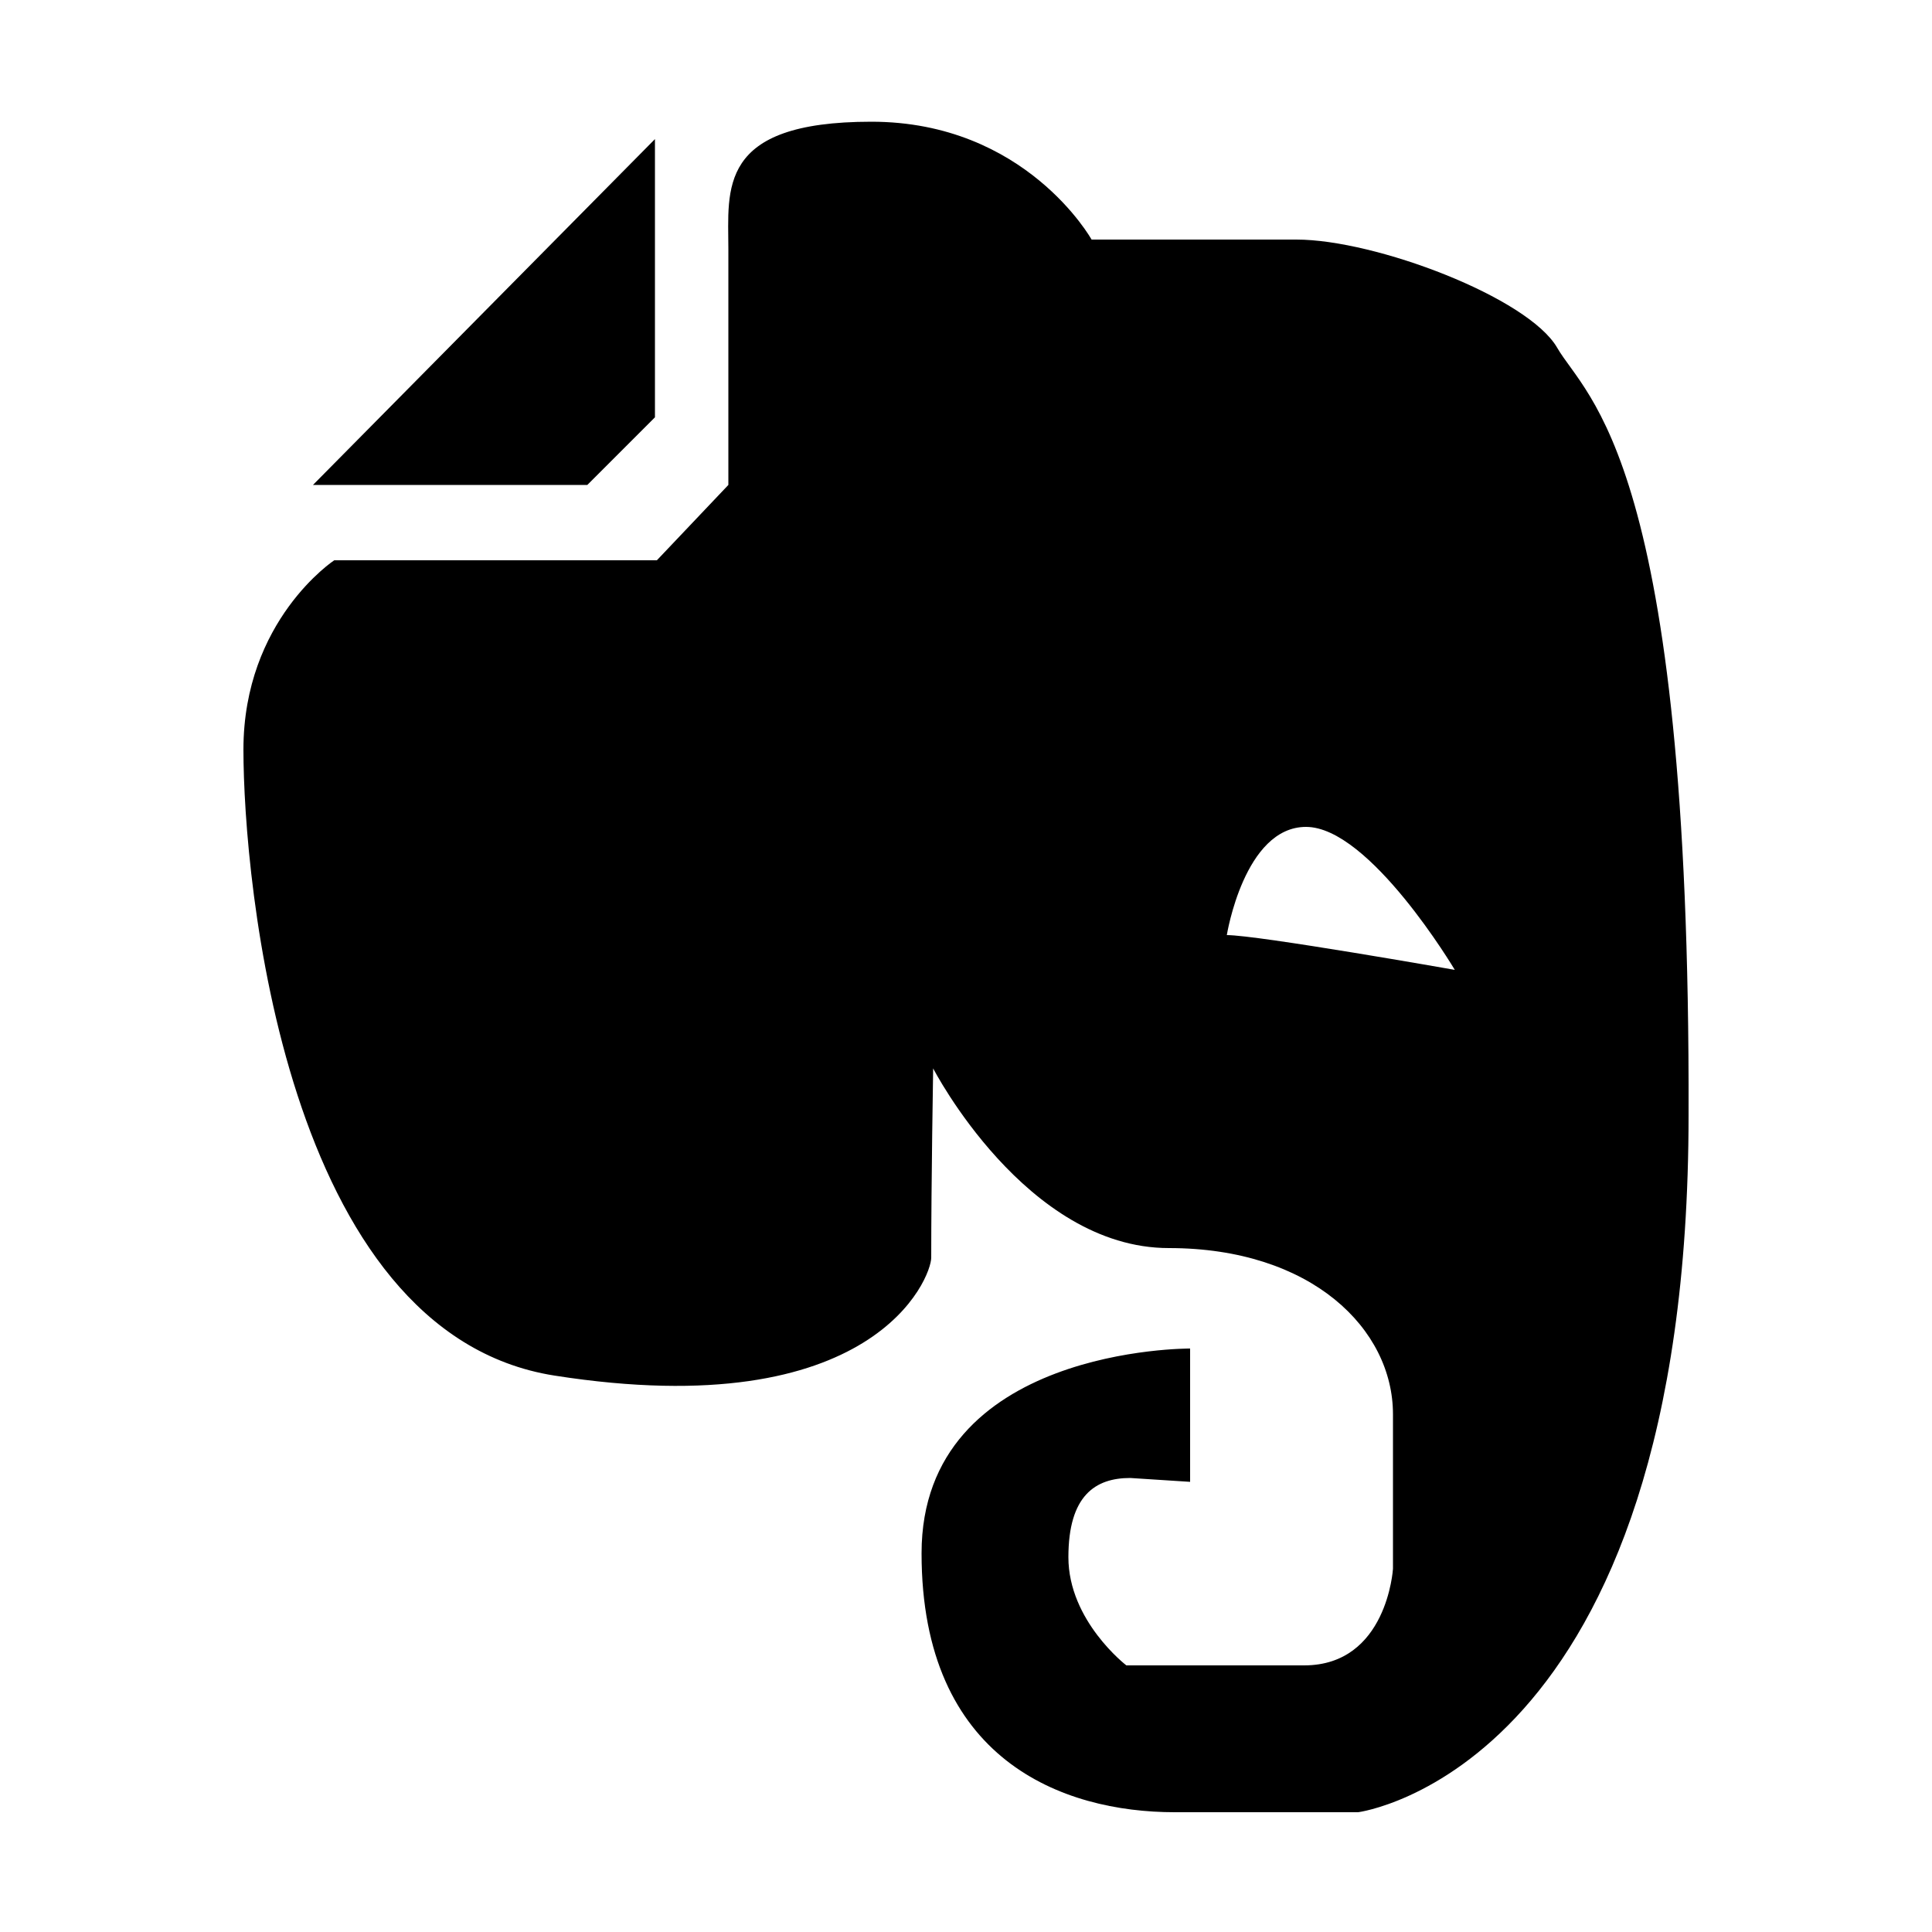 <svg width="64" height="64" viewBox="0 0 1000 1000" xmlns="http://www.w3.org/2000/svg"><path d="M304 251H162L339 72v144l-35 35zm502-71c-15-26-94-56-135-56H565s-34-61-114-61-74 35-74 66v122l-37 39H173s-47 31-47 98 21 302 161 324c166 26 195-51 195-61 0-39 1-98 1-98s48 93 122 93 116 42 116 86v80s-3 50-46 50h-92s-30-23-30-56c0-32 14-41 32-41l31 2v-69s-139-1-139 106 73 134 131 134h95s171-22 171-361c1-339-53-371-68-397zM635 484s9-56 41-56c33 0 77 74 77 74s-102-18-118-18z"/></svg>